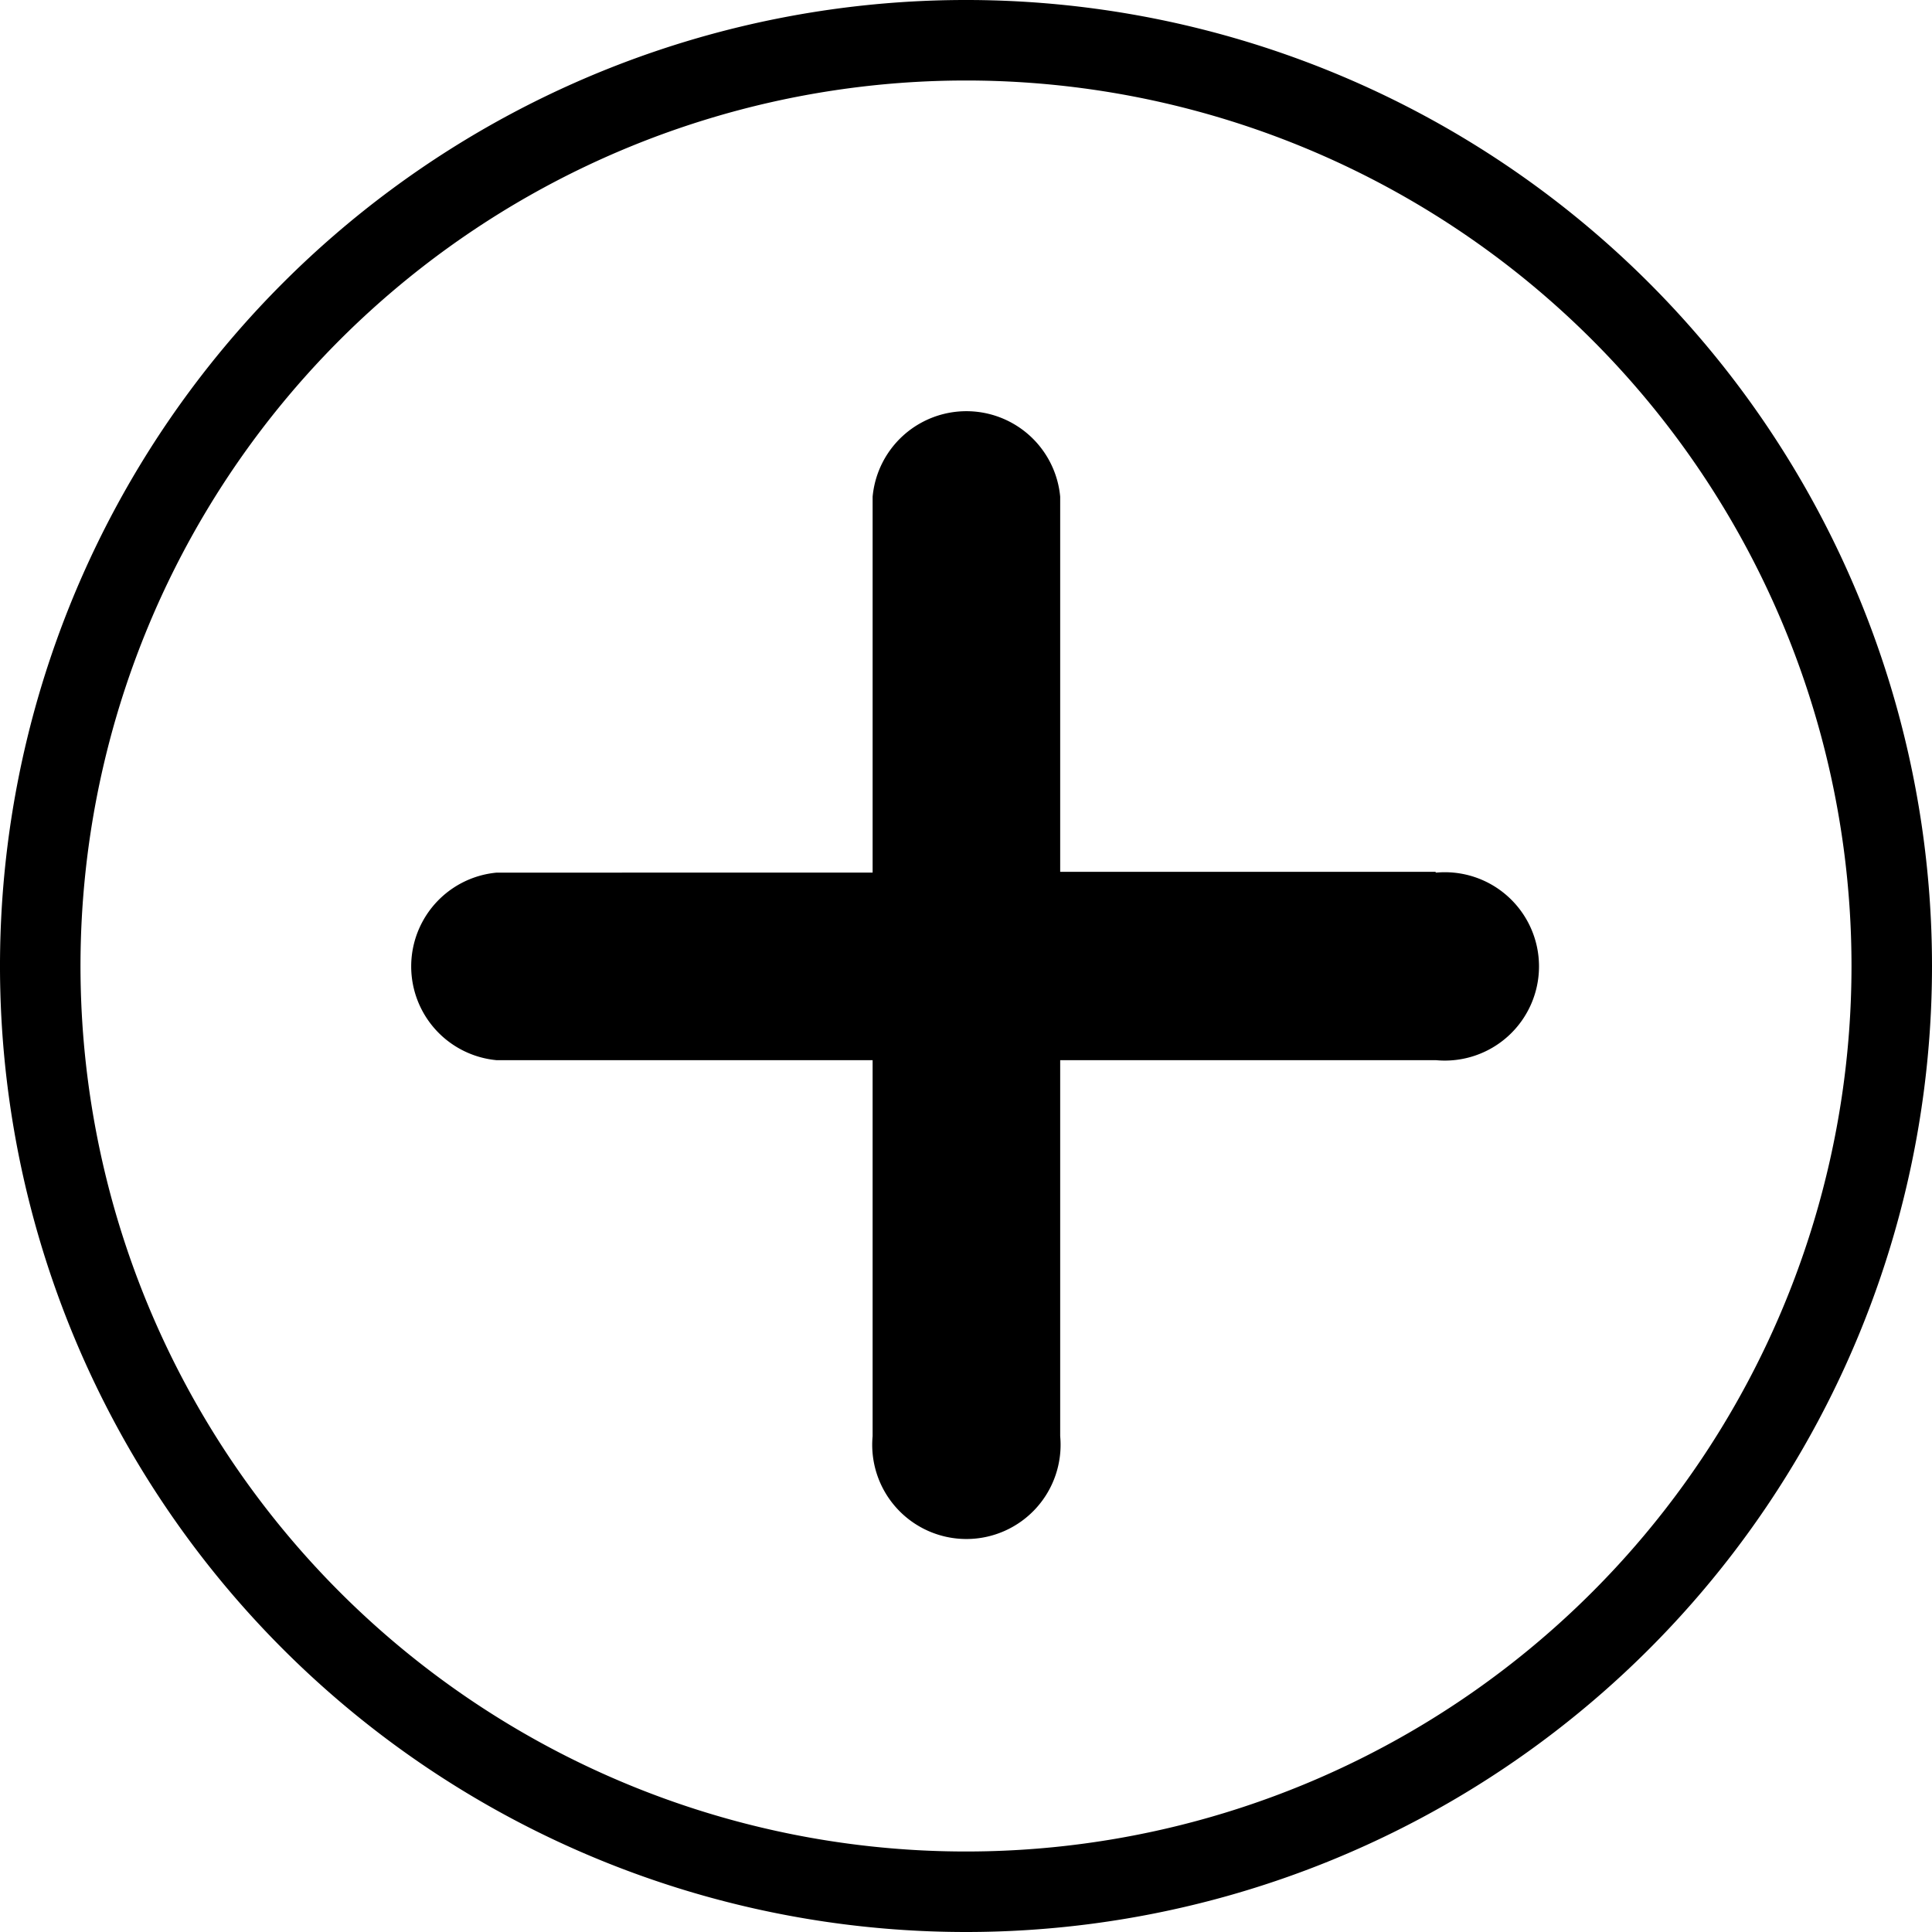 <svg id="72cbe968-f8fc-4f7a-803e-c42ca4a03fc1" data-name="Layer 1" xmlns="http://www.w3.org/2000/svg" viewBox="0 0 24 24"><title>icon_1</title><path d="M14,26A12,12,0,1,1,26,14,12,12,0,0,1,14,26ZM14,3A11,11,0,1,0,25,14,11,11,0,0,0,14,3Z" transform="translate(-2 -2)" fill="#000"/><path d="M19.83,12.83H15.17V8.17a1.17,1.17,0,0,0-2.33,0v4.67H8.17a1.17,1.17,0,0,0,0,2.33h4.67v4.67a1.17,1.17,0,1,0,2.33,0V15.17h4.67a1.17,1.17,0,1,0,0-2.33Z" transform="translate(-2 -2)" fill="#000"/></svg>